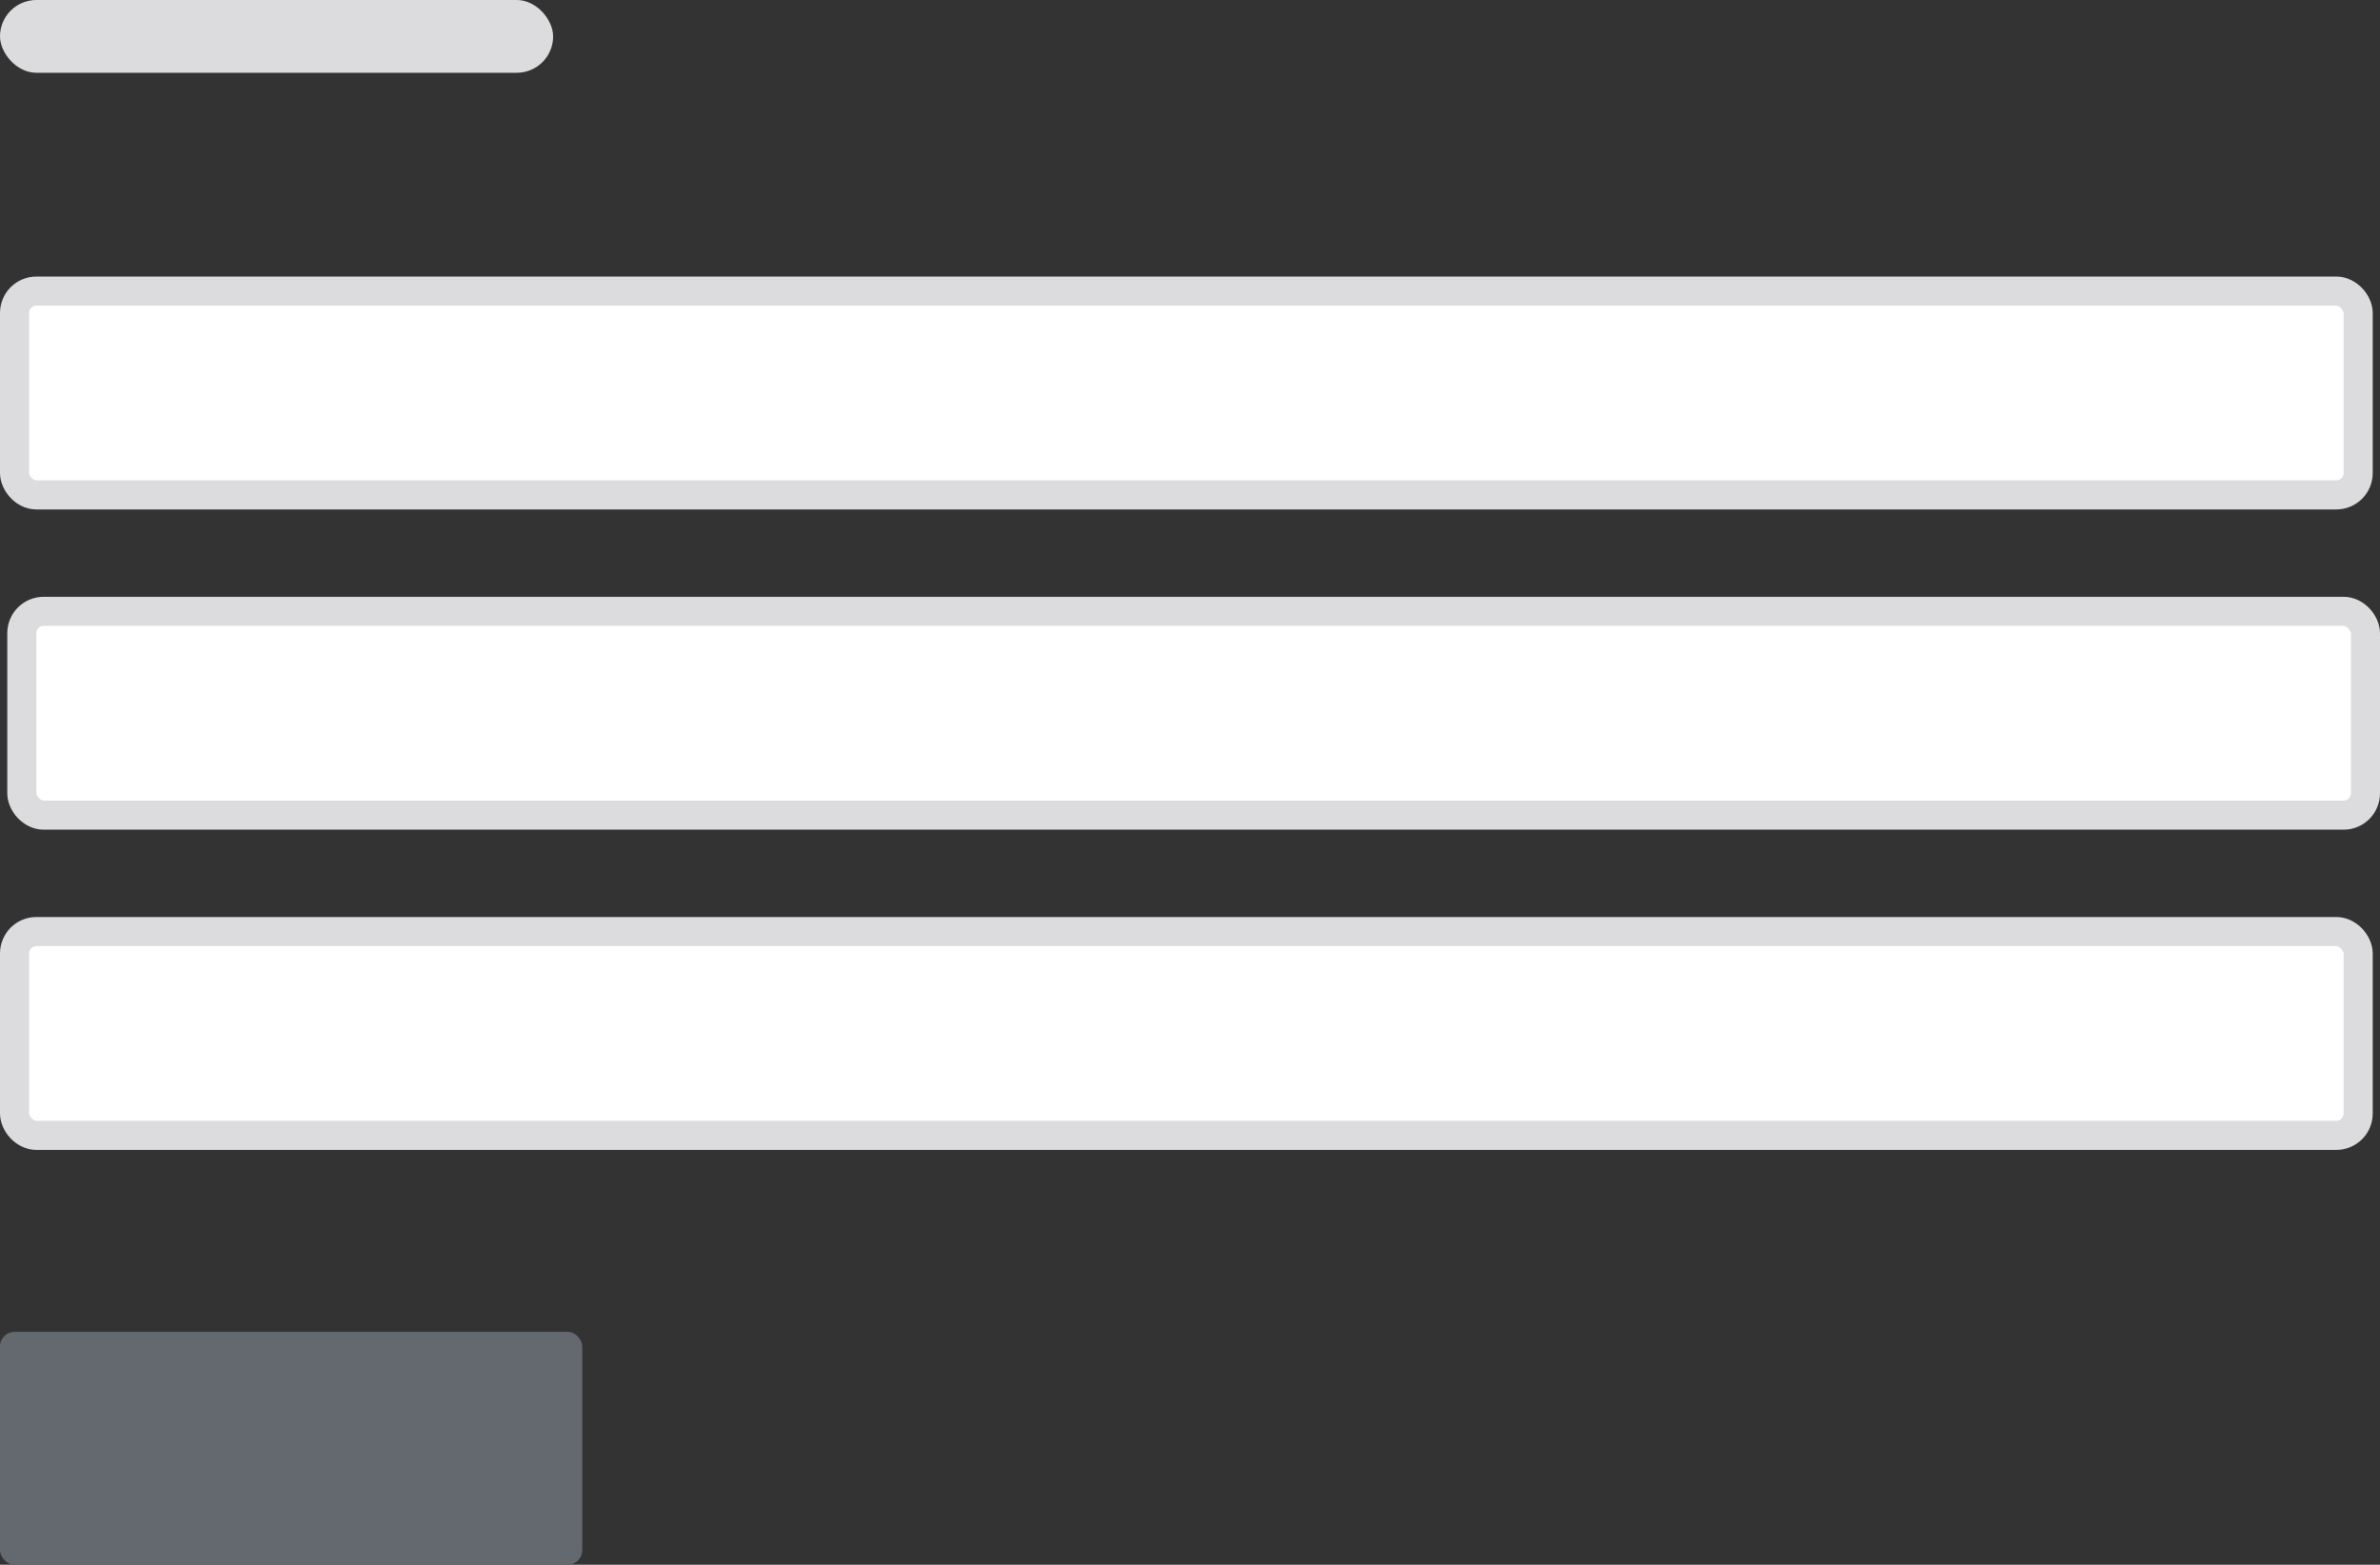 <svg width="327" height="215" viewBox="0 0 327 215" fill="none" xmlns="http://www.w3.org/2000/svg">
<rect x="0" y="0" width="327" height="215" fill="#333333" stroke="none"/>
<rect width="76" height="10" rx="5" fill="#DCDCDE"/>
<rect x="2" y="40" width="322" height="28" rx="3" fill="white" stroke="#DCDCDE" stroke-width="4" stroke-linejoin="round"/>
<rect x="3" y="84" width="322" height="28" rx="3" fill="white" stroke="#DCDCDE" stroke-width="4" stroke-linejoin="round"/>
<rect x="2" y="128" width="322" height="28" rx="3" fill="white" stroke="#DCDCDE" stroke-width="4" stroke-linejoin="round"/>
<rect y="183" width="80" height="32" rx="2" fill="#646970"/>
</svg>
